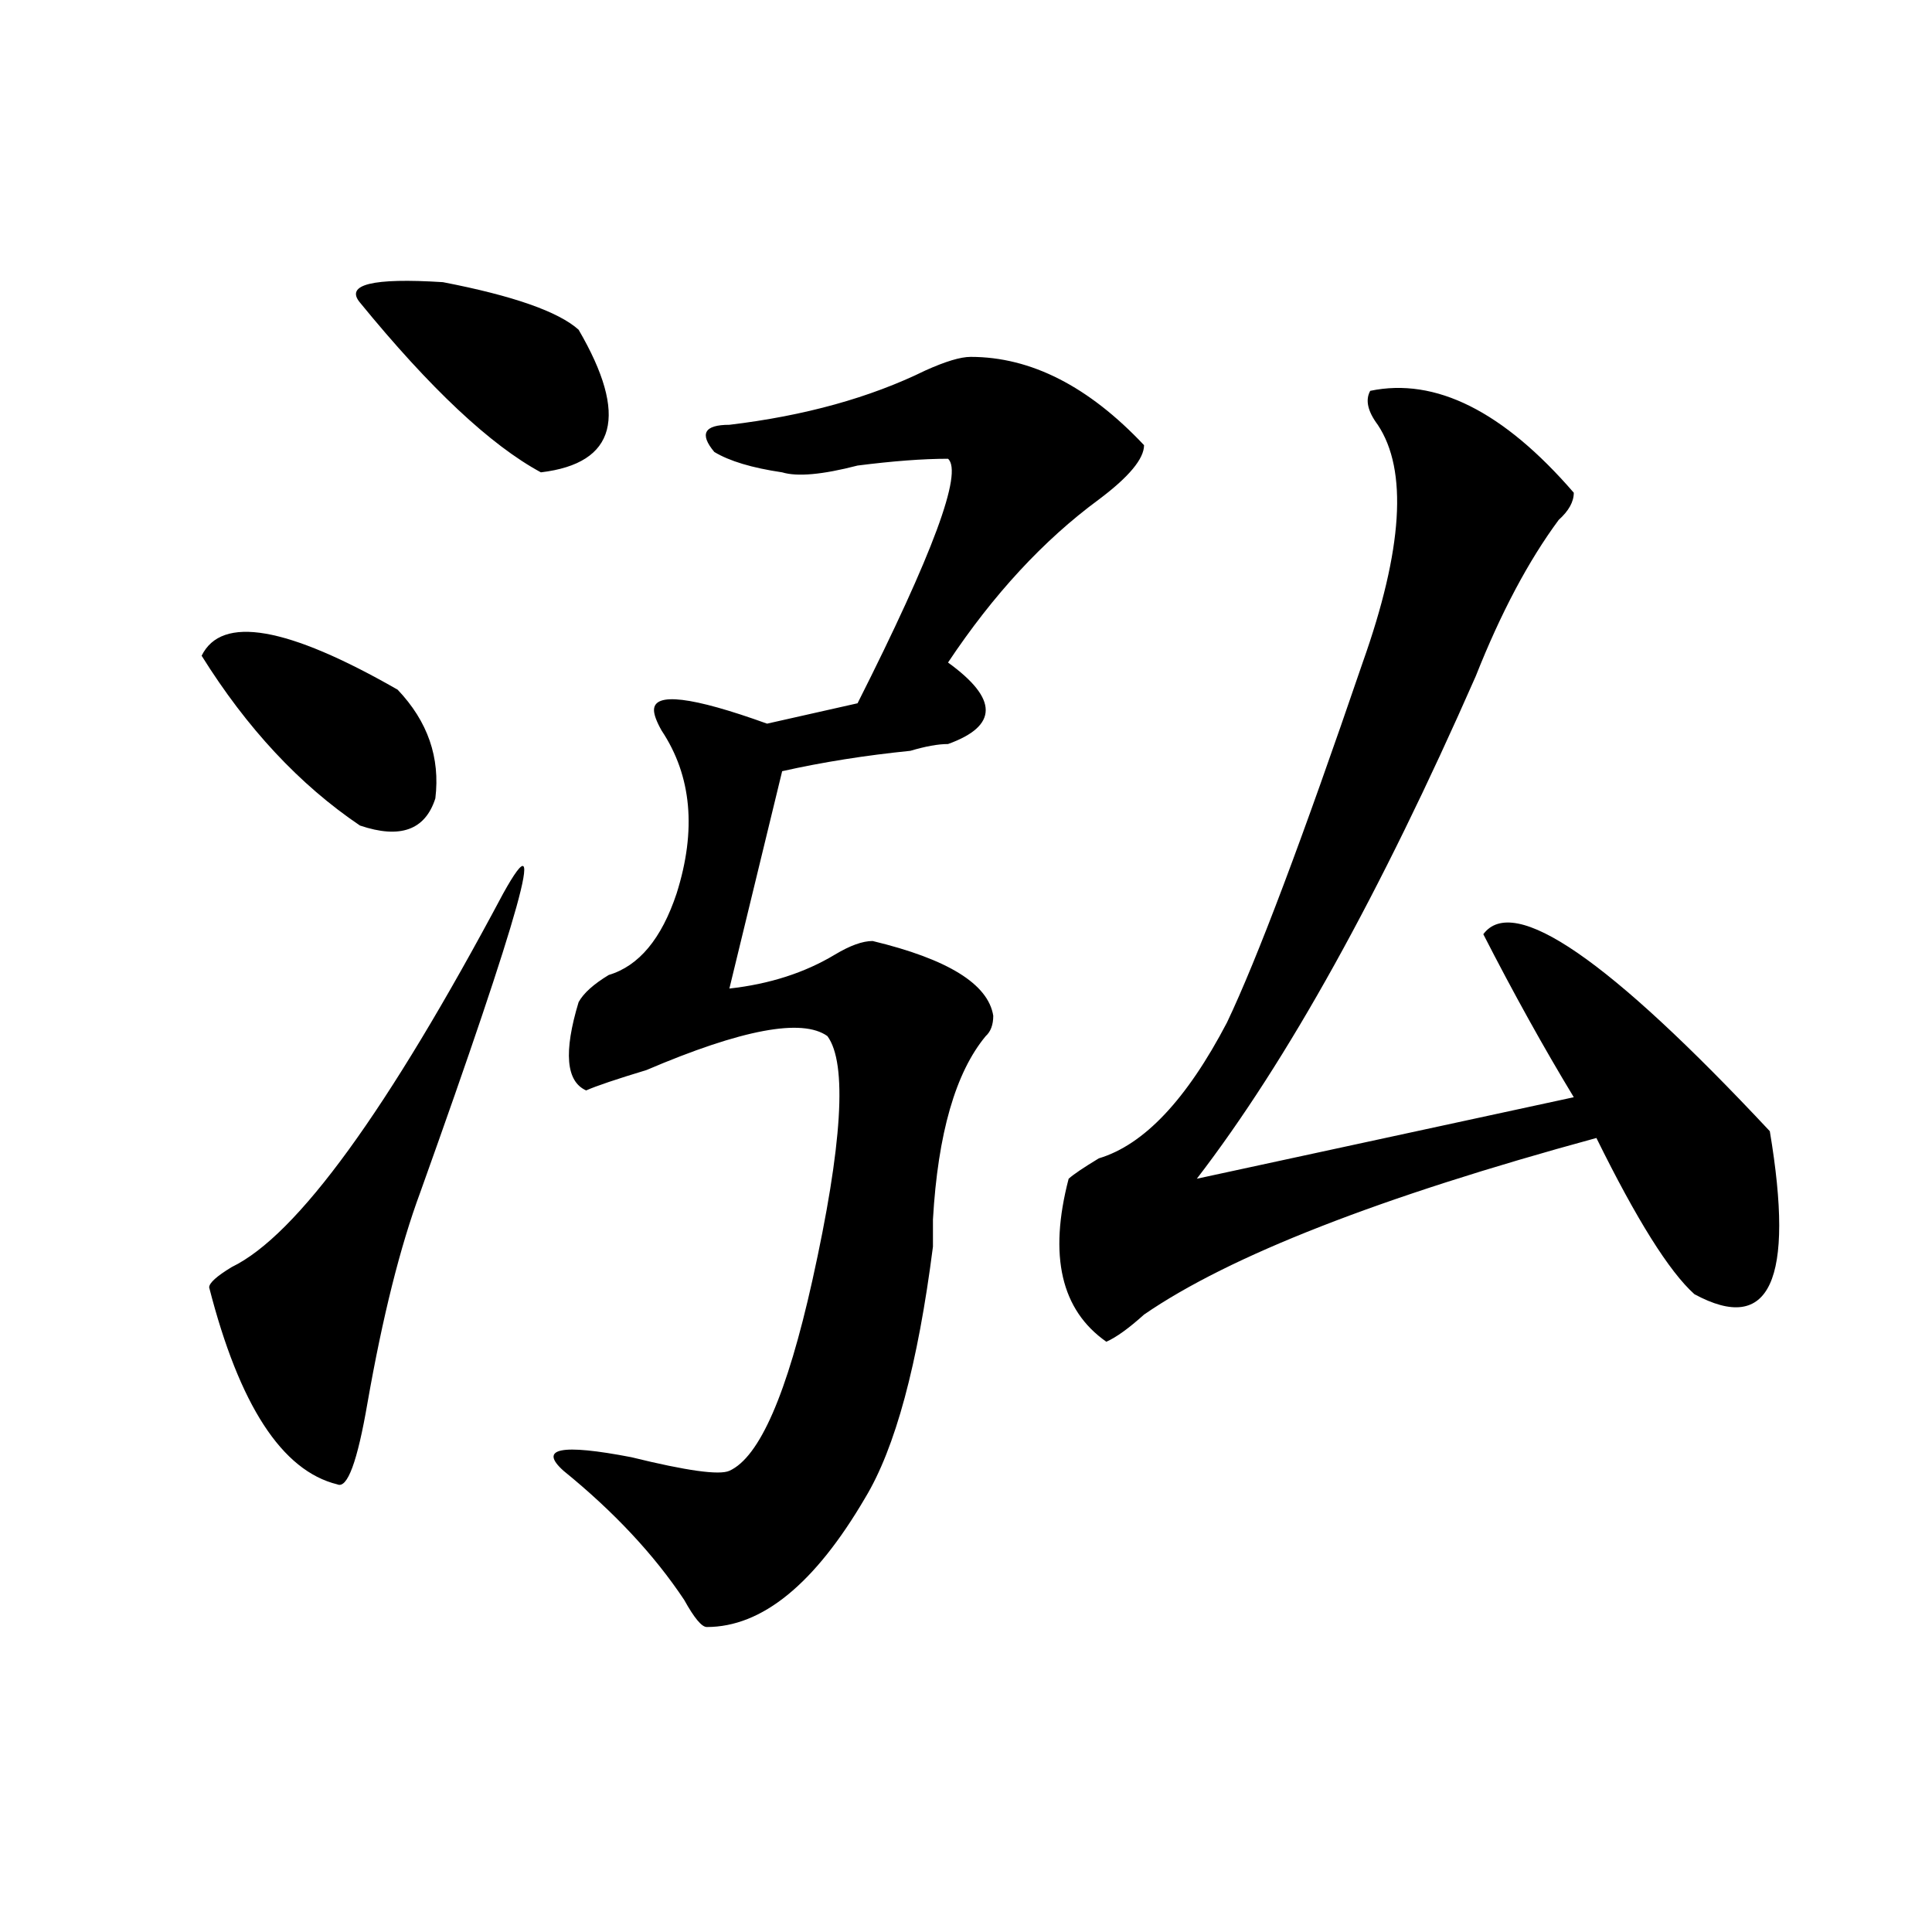 <?xml version="1.0" encoding="utf-8"?>
<!-- Generator: Adobe Illustrator 16.0.0, SVG Export Plug-In . SVG Version: 6.00 Build 0)  -->
<!DOCTYPE svg PUBLIC "-//W3C//DTD SVG 1.1//EN" "http://www.w3.org/Graphics/SVG/1.1/DTD/svg11.dtd">
<svg version="1.1" id="图层_1" xmlns="http://www.w3.org/2000/svg" xmlns:xlink="http://www.w3.org/1999/xlink" x="0px" y="0px"
	 width="1000px" height="1000px" viewBox="0 0 1000 1000" enable-background="new 0 0 1000 1000" xml:space="preserve">
<path d="M104.364,339.406c10.366-21.094,44.207-15.216,101.461,17.578c15.609,16.425,22.073,35.156,19.512,56.25
	c-5.244,16.425-18.231,21.094-39.023,14.063C155.094,406.203,127.778,376.925,104.364,339.406z M260.457,462.453
	c23.414-42.188,9.086,9.394-42.925,154.688c-10.426,28.125-19.512,64.49-27.316,108.984c-5.244,30.487-10.426,44.55-15.609,42.188
	c-28.658-7.031-50.73-40.979-66.34-101.953c0-2.307,3.902-5.822,11.707-10.547C153.753,639.443,200.581,574.953,260.457,462.453z
	 M299.48,170.656c25.976,44.55,19.512,69.159-19.512,73.828c-26.035-14.063-57.254-43.341-93.656-87.891
	c-7.805-9.338,6.463-12.854,42.926-10.547C265.641,153.078,289.055,161.318,299.48,170.656z M502.402,184.719
	c31.219,0,61.097,15.271,89.754,45.703c0,7.031-7.805,16.425-23.414,28.125c-28.657,21.094-54.633,49.219-78.047,84.375
	c12.988,9.394,19.512,17.578,19.512,24.609s-6.523,12.909-19.512,17.578c-5.243,0-11.707,1.209-19.512,3.516
	c-23.414,2.362-45.547,5.878-66.34,10.547l-27.316,112.5c20.793-2.307,39.023-8.185,54.633-17.578
	c7.805-4.669,14.269-7.031,19.512-7.031c39.023,9.394,59.816,22.303,62.438,38.672c0,4.725-1.341,8.24-3.902,10.547
	c-15.609,18.787-24.755,50.428-27.316,94.922c0,2.362,0,7.031,0,14.063c-7.805,60.975-19.512,104.315-35.121,130.078
	c-26.035,44.494-53.352,66.797-81.949,66.797c-2.621,0-6.523-4.725-11.707-14.063c-15.609-23.456-36.462-45.703-62.438-66.797
	c-13.048-11.7-1.341-14.063,35.121-7.031c28.598,7.031,45.487,9.394,50.73,7.031c15.609-7.031,29.878-39.825,42.926-98.438
	c15.609-70.313,18.171-112.5,7.805-126.563c-13.048-9.338-44.267-3.516-93.656,17.578c-15.609,4.725-26.035,8.24-31.219,10.547
	c-10.426-4.669-11.707-19.885-3.902-45.703c2.562-4.669,7.805-9.338,15.609-14.063c15.609-4.669,27.316-18.731,35.121-42.188
	c10.366-32.794,7.805-60.919-7.805-84.375c-2.621-4.669-3.902-8.185-3.902-10.547c0-9.338,19.512-7.031,58.535,7.031l46.828-10.547
	c39.023-77.344,54.633-119.531,46.828-126.563c-13.048,0-28.657,1.209-46.828,3.516c-18.23,4.725-31.219,5.878-39.023,3.516
	c-15.609-2.307-27.316-5.822-35.121-10.547c-7.805-9.338-5.243-14.063,7.805-14.063c39.023-4.669,72.804-14.063,101.461-28.125
	C489.354,187.081,497.159,184.719,502.402,184.719z M814.59,255.031c0,4.725-2.621,9.394-7.805,14.063
	c-15.609,21.094-29.938,48.065-42.926,80.859c-49.449,112.5-97.559,199.237-144.387,260.156l195.117-42.188
	c-15.609-25.763-31.219-53.888-46.828-84.375c15.609-21.094,64.999,12.909,148.289,101.953c12.988,77.344,0,105.469-39.023,84.375
	c-13.048-11.7-29.938-38.672-50.73-80.859c-111.887,30.487-189.934,60.975-234.141,91.406c-7.805,7.031-14.328,11.756-19.512,14.063
	c-23.414-16.369-29.938-44.494-19.512-84.375c2.562-2.307,7.805-5.822,15.609-10.547c23.414-7.031,45.487-30.432,66.34-70.313
	c15.609-32.794,39.023-94.922,70.242-186.328c20.793-58.557,23.414-99.591,7.805-123.047c-5.243-7.031-6.523-12.854-3.902-17.578
	C743.007,195.266,778.128,212.844,814.59,255.031z"/>
</svg>
